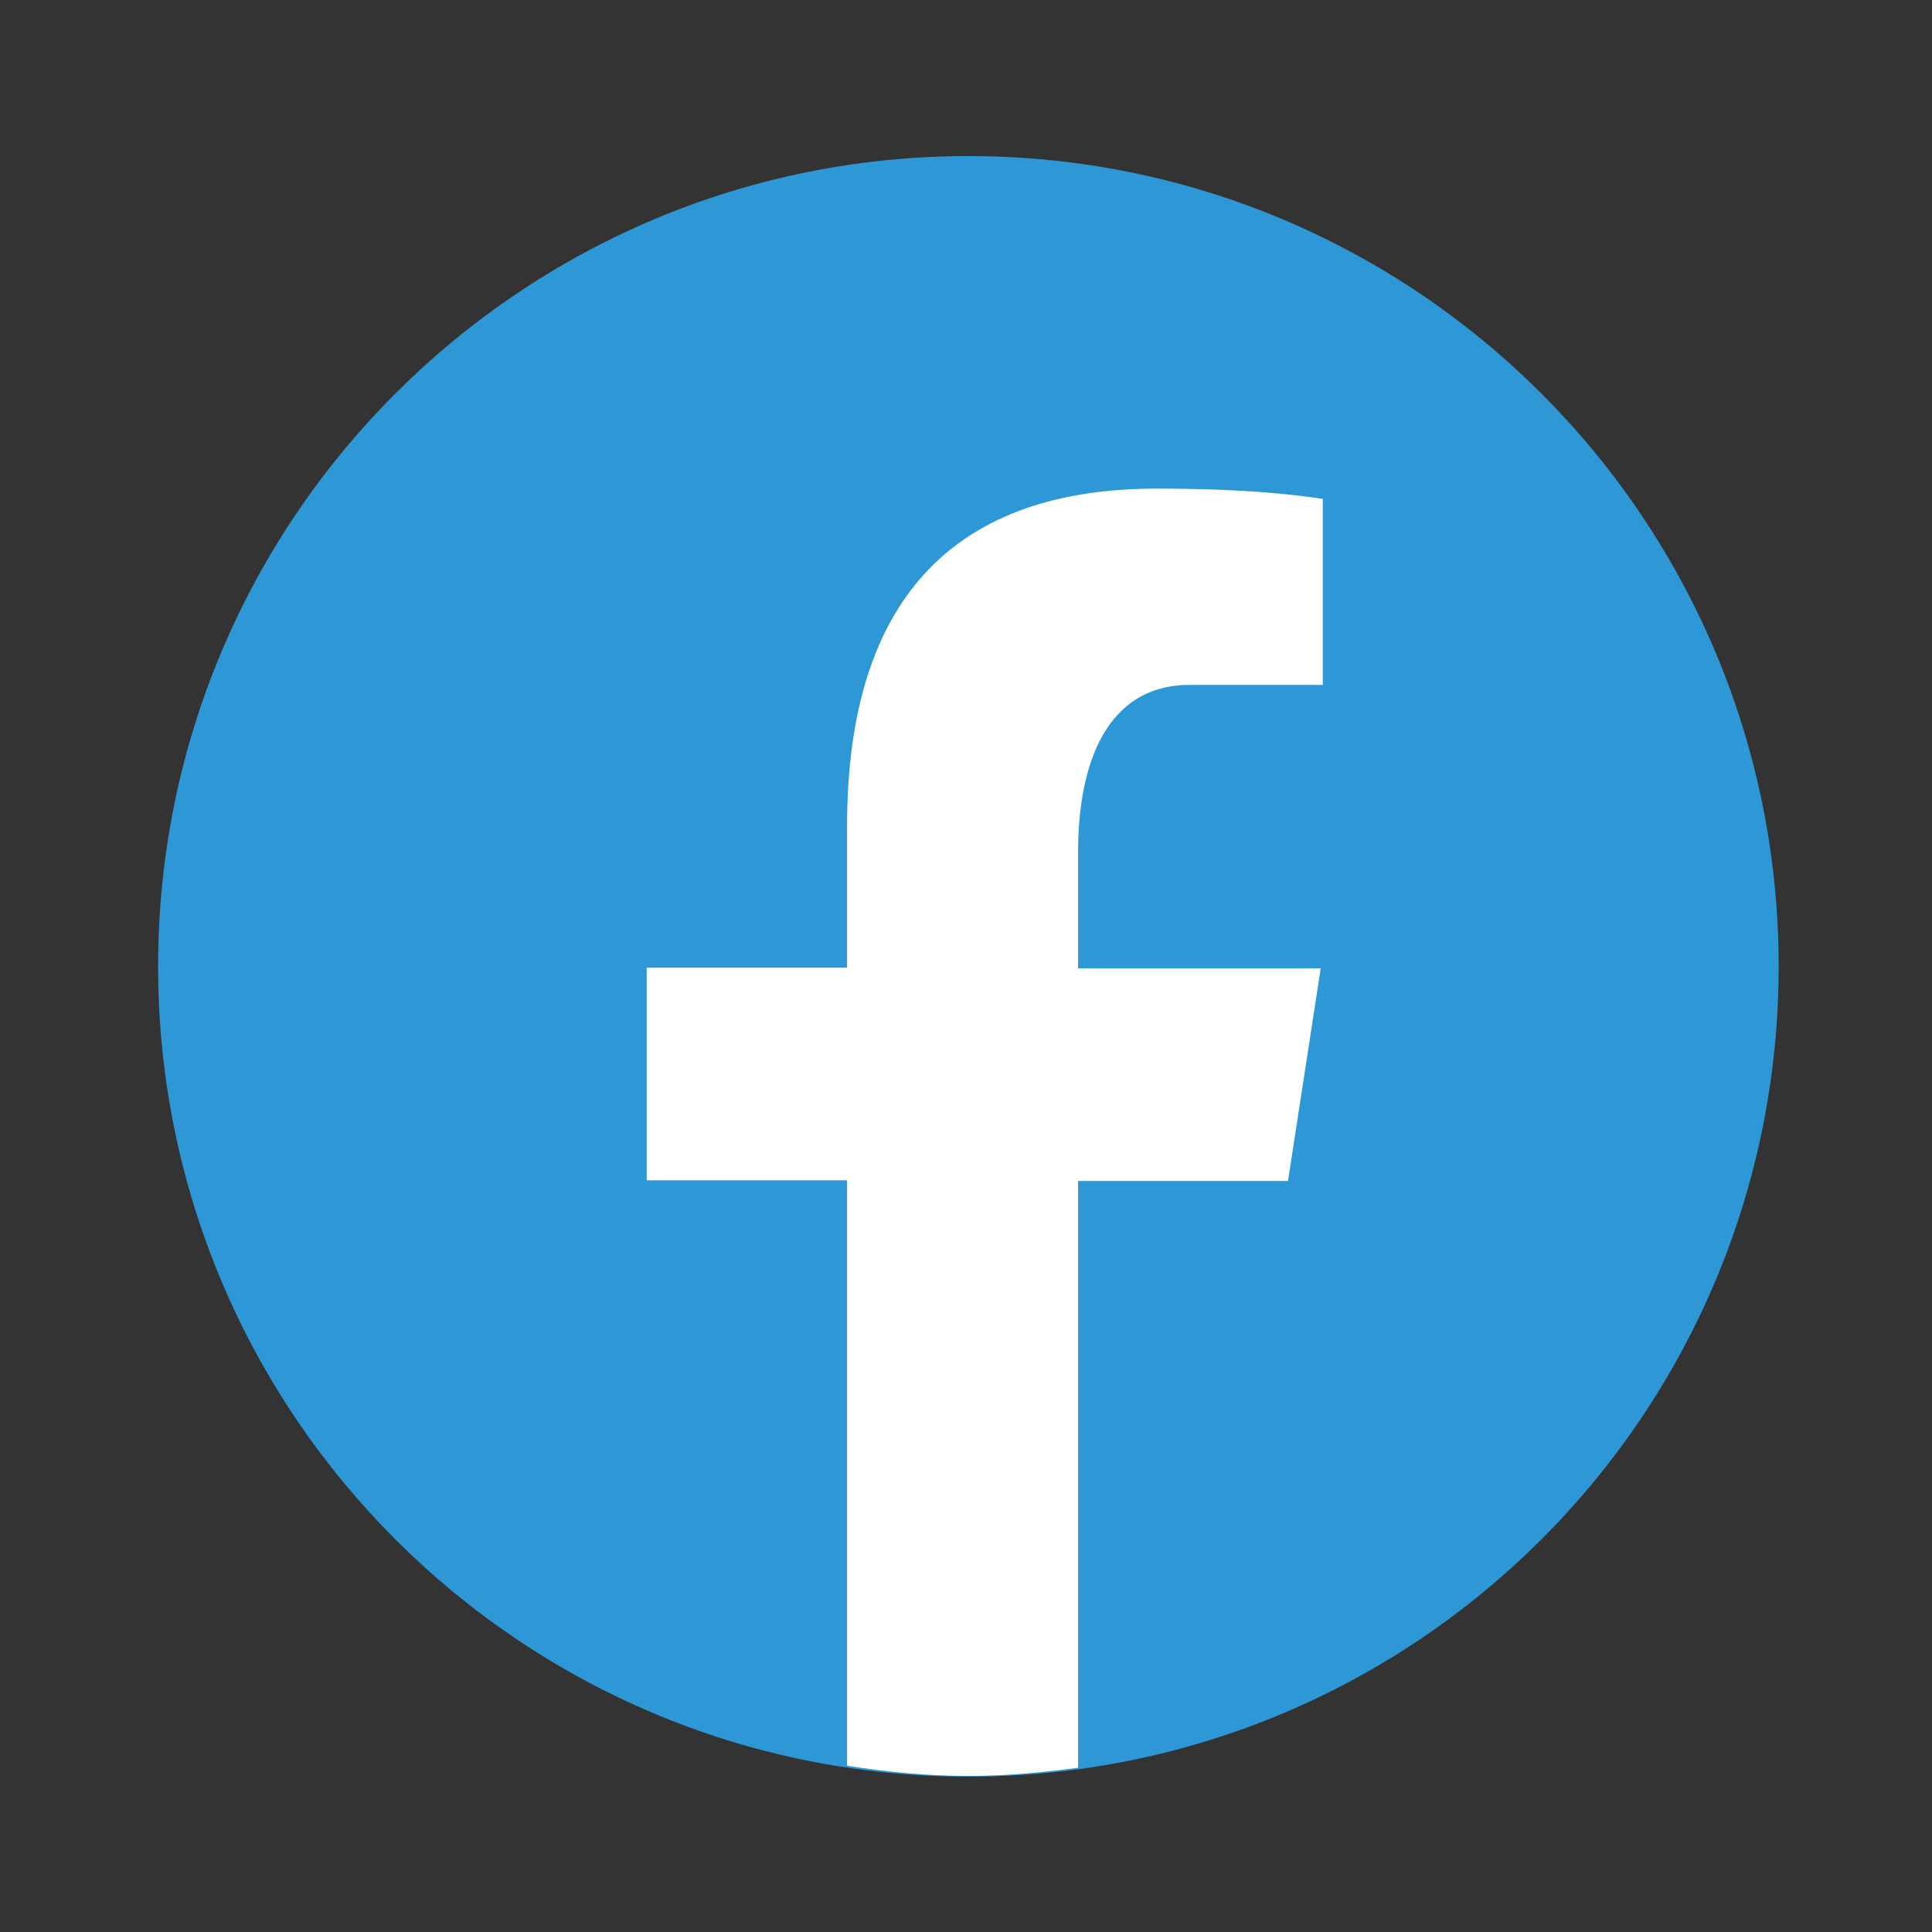 <?xml version="1.0" encoding="utf-8"?>
<!-- Generator: Adobe Illustrator 22.1.0, SVG Export Plug-In . SVG Version: 6.00 Build 0)  -->
<svg version="1.1" id="Layer_1" xmlns="http://www.w3.org/2000/svg" xmlns:xlink="http://www.w3.org/1999/xlink" x="0px" y="0px"
	 viewBox="0 0 283.5 283.5" style="enable-background:new 0 0 283.5 283.5;" xml:space="preserve">
<rect x="0" y="0" width="283.5" height="283.5" fill="#333333" stroke="none"/>
<style type="text/css">
	.st0{fill:#2D98D5;}
	.st1{fill:#FFFFFF;}
</style>
<path class="st0" d="M142.1,22.9c-65.6,0-118.9,53.2-118.9,118.9s53.2,118.9,118.9,118.9s118.9-53.2,118.9-118.9
	S207.7,22.9,142.1,22.9z"/>
<path class="st1" d="M158.2,173.3h30.8l4.8-31.2h-35.6V125c0-13,4.2-24.5,16.4-24.5h19.5V73.2c-3.4-0.5-10.7-1.5-24.4-1.5
	c-28.6,0-45.4,15.1-45.4,49.5v20.8H94.9v31.2h29.4v85.9c5.8,0.9,11.7,1.5,17.8,1.5c5.5,0,10.8-0.5,16.1-1.2V173.3z"/>
</svg>
